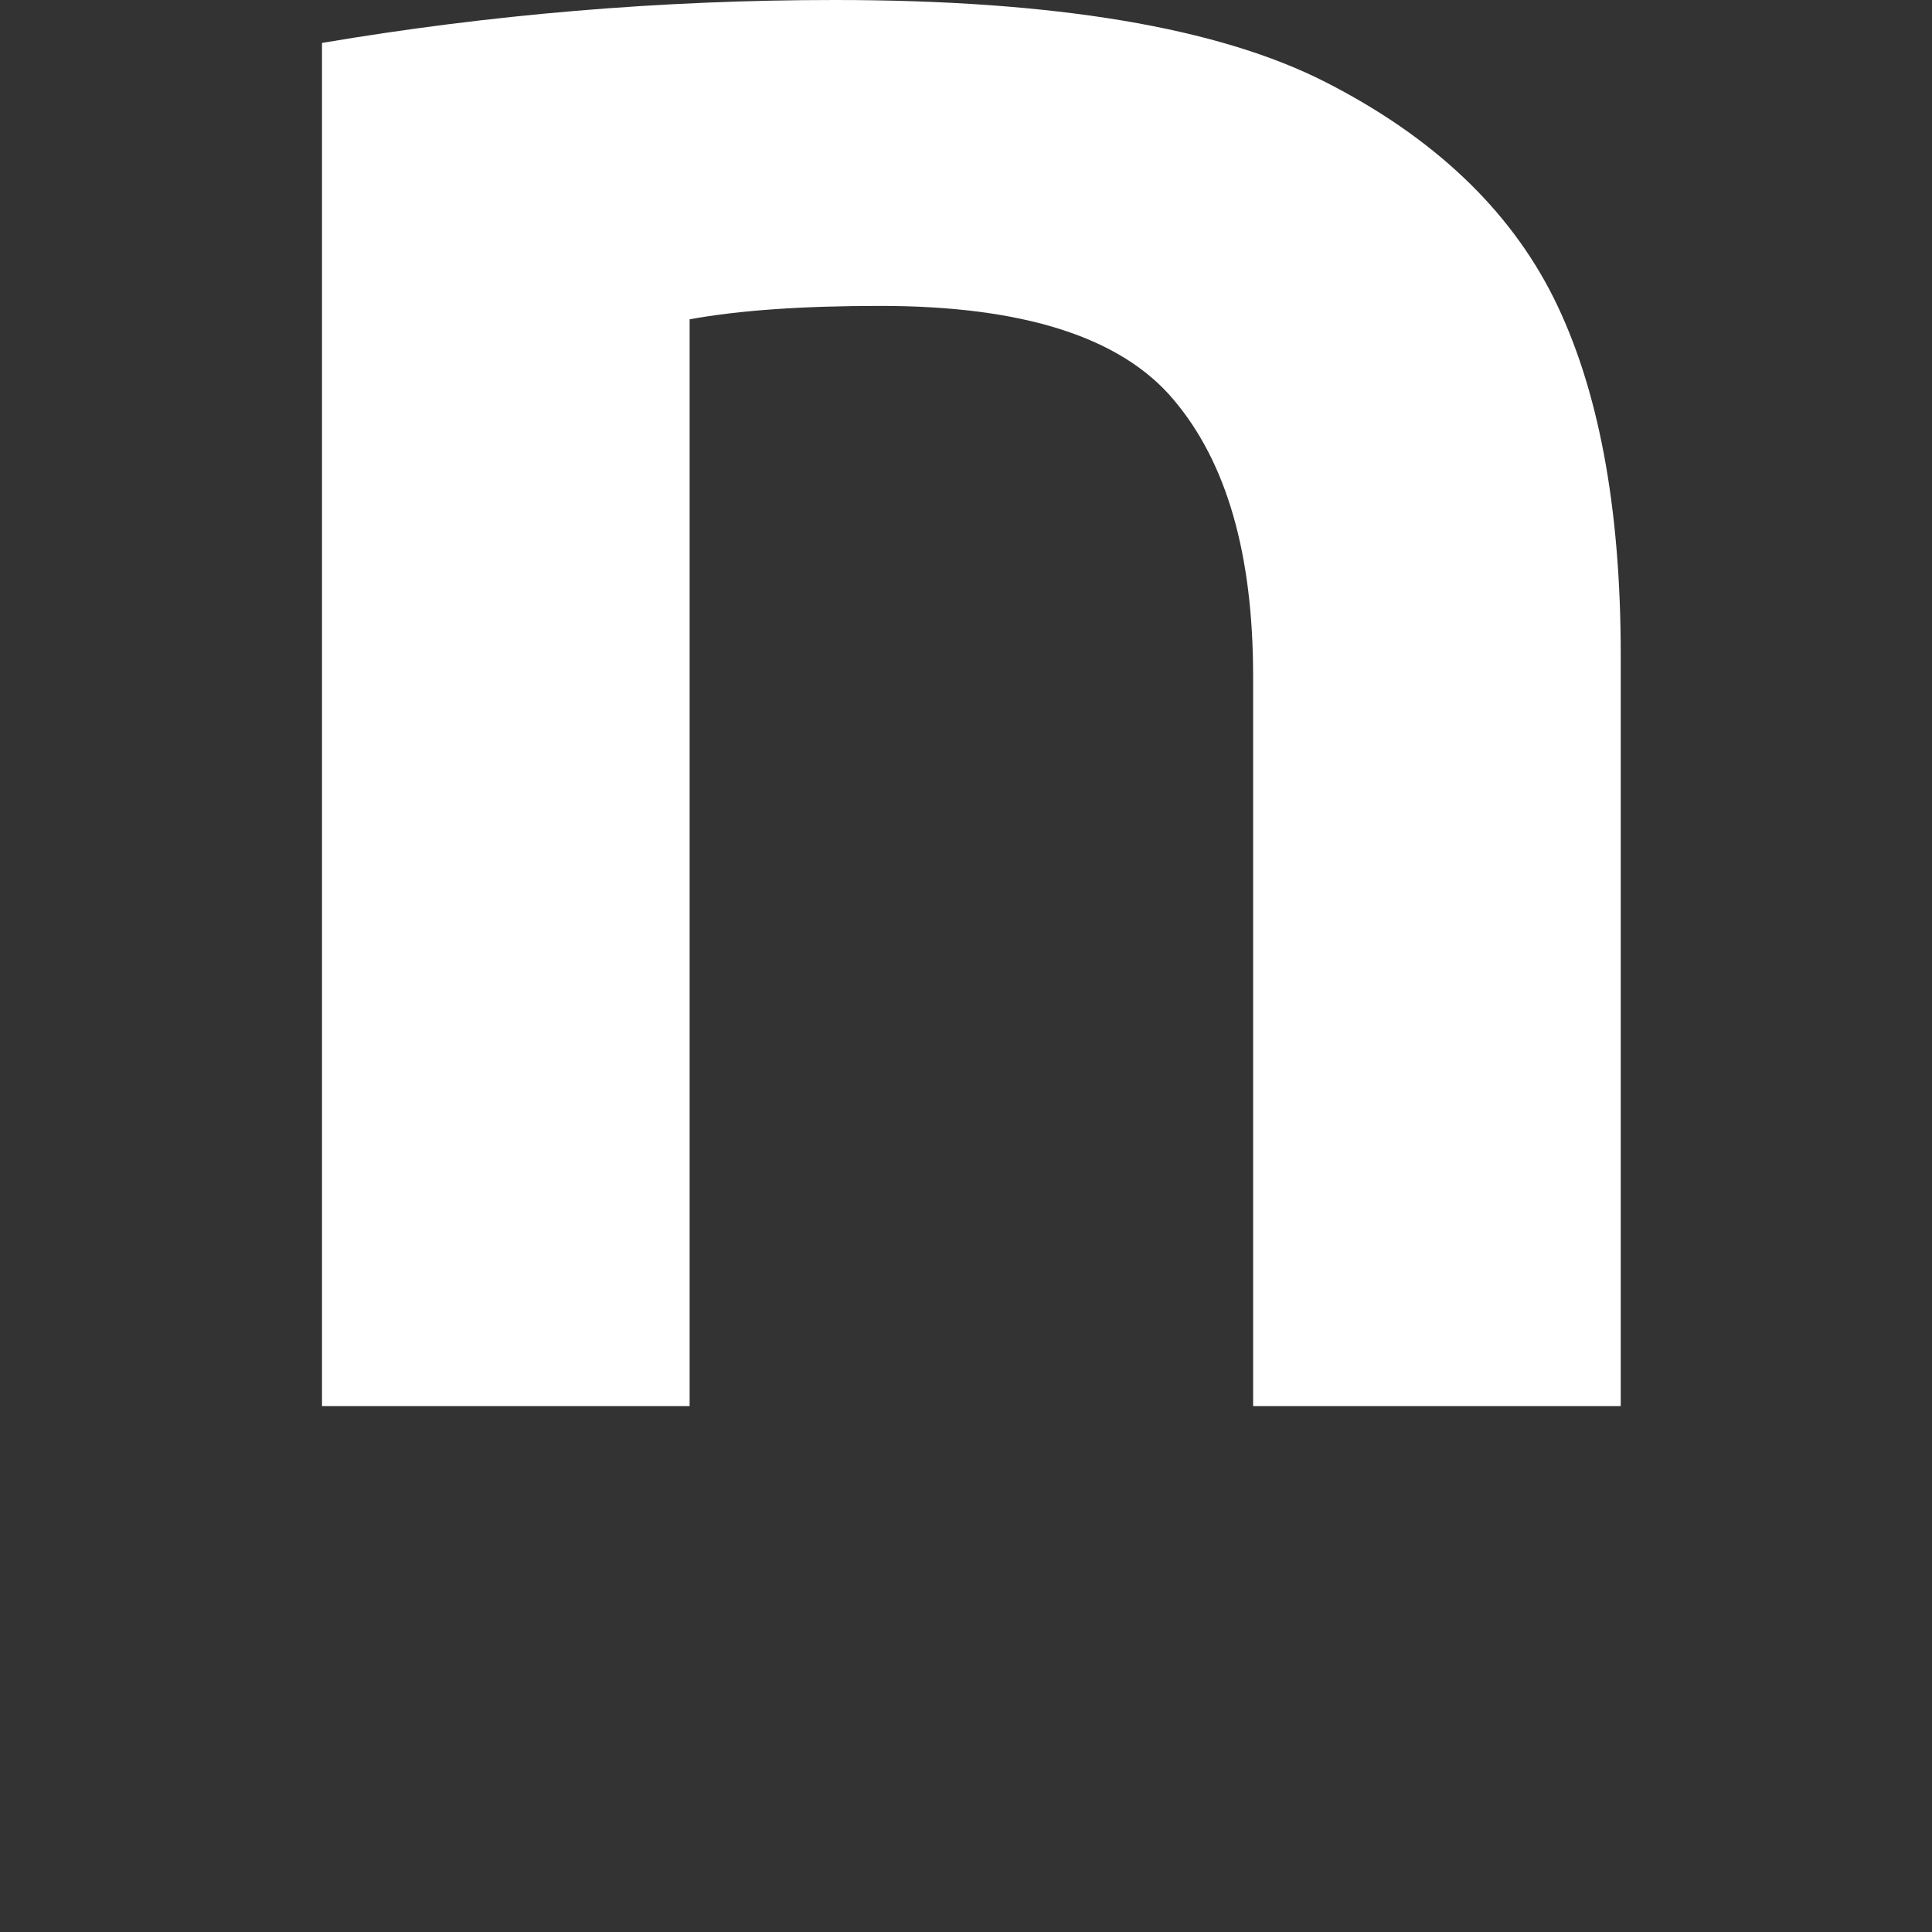 <svg width="36" height="36" viewBox="0 0 36 36" fill="none" xmlns="http://www.w3.org/2000/svg">
<rect x="0" y="0" width="36" height="36" fill="#333333" stroke="none"/>
<path d="M30.2 26.2H23.35V12.6C23.35 10.33 22.86 8.62 21.87 7.45C20.89 6.28 19.06 5.7 16.4 5.7C14.97 5.7 13.78 5.78 12.85 5.95V26.2H6V0.8C9.13 0.27 12.32 0 15.55 0C19.65 0 22.7 0.51 24.7 1.53C26.7 2.55 28.12 3.89 28.95 5.55C29.78 7.22 30.2 9.43 30.2 12.2V26.2Z" fill="white"/>
</svg>
